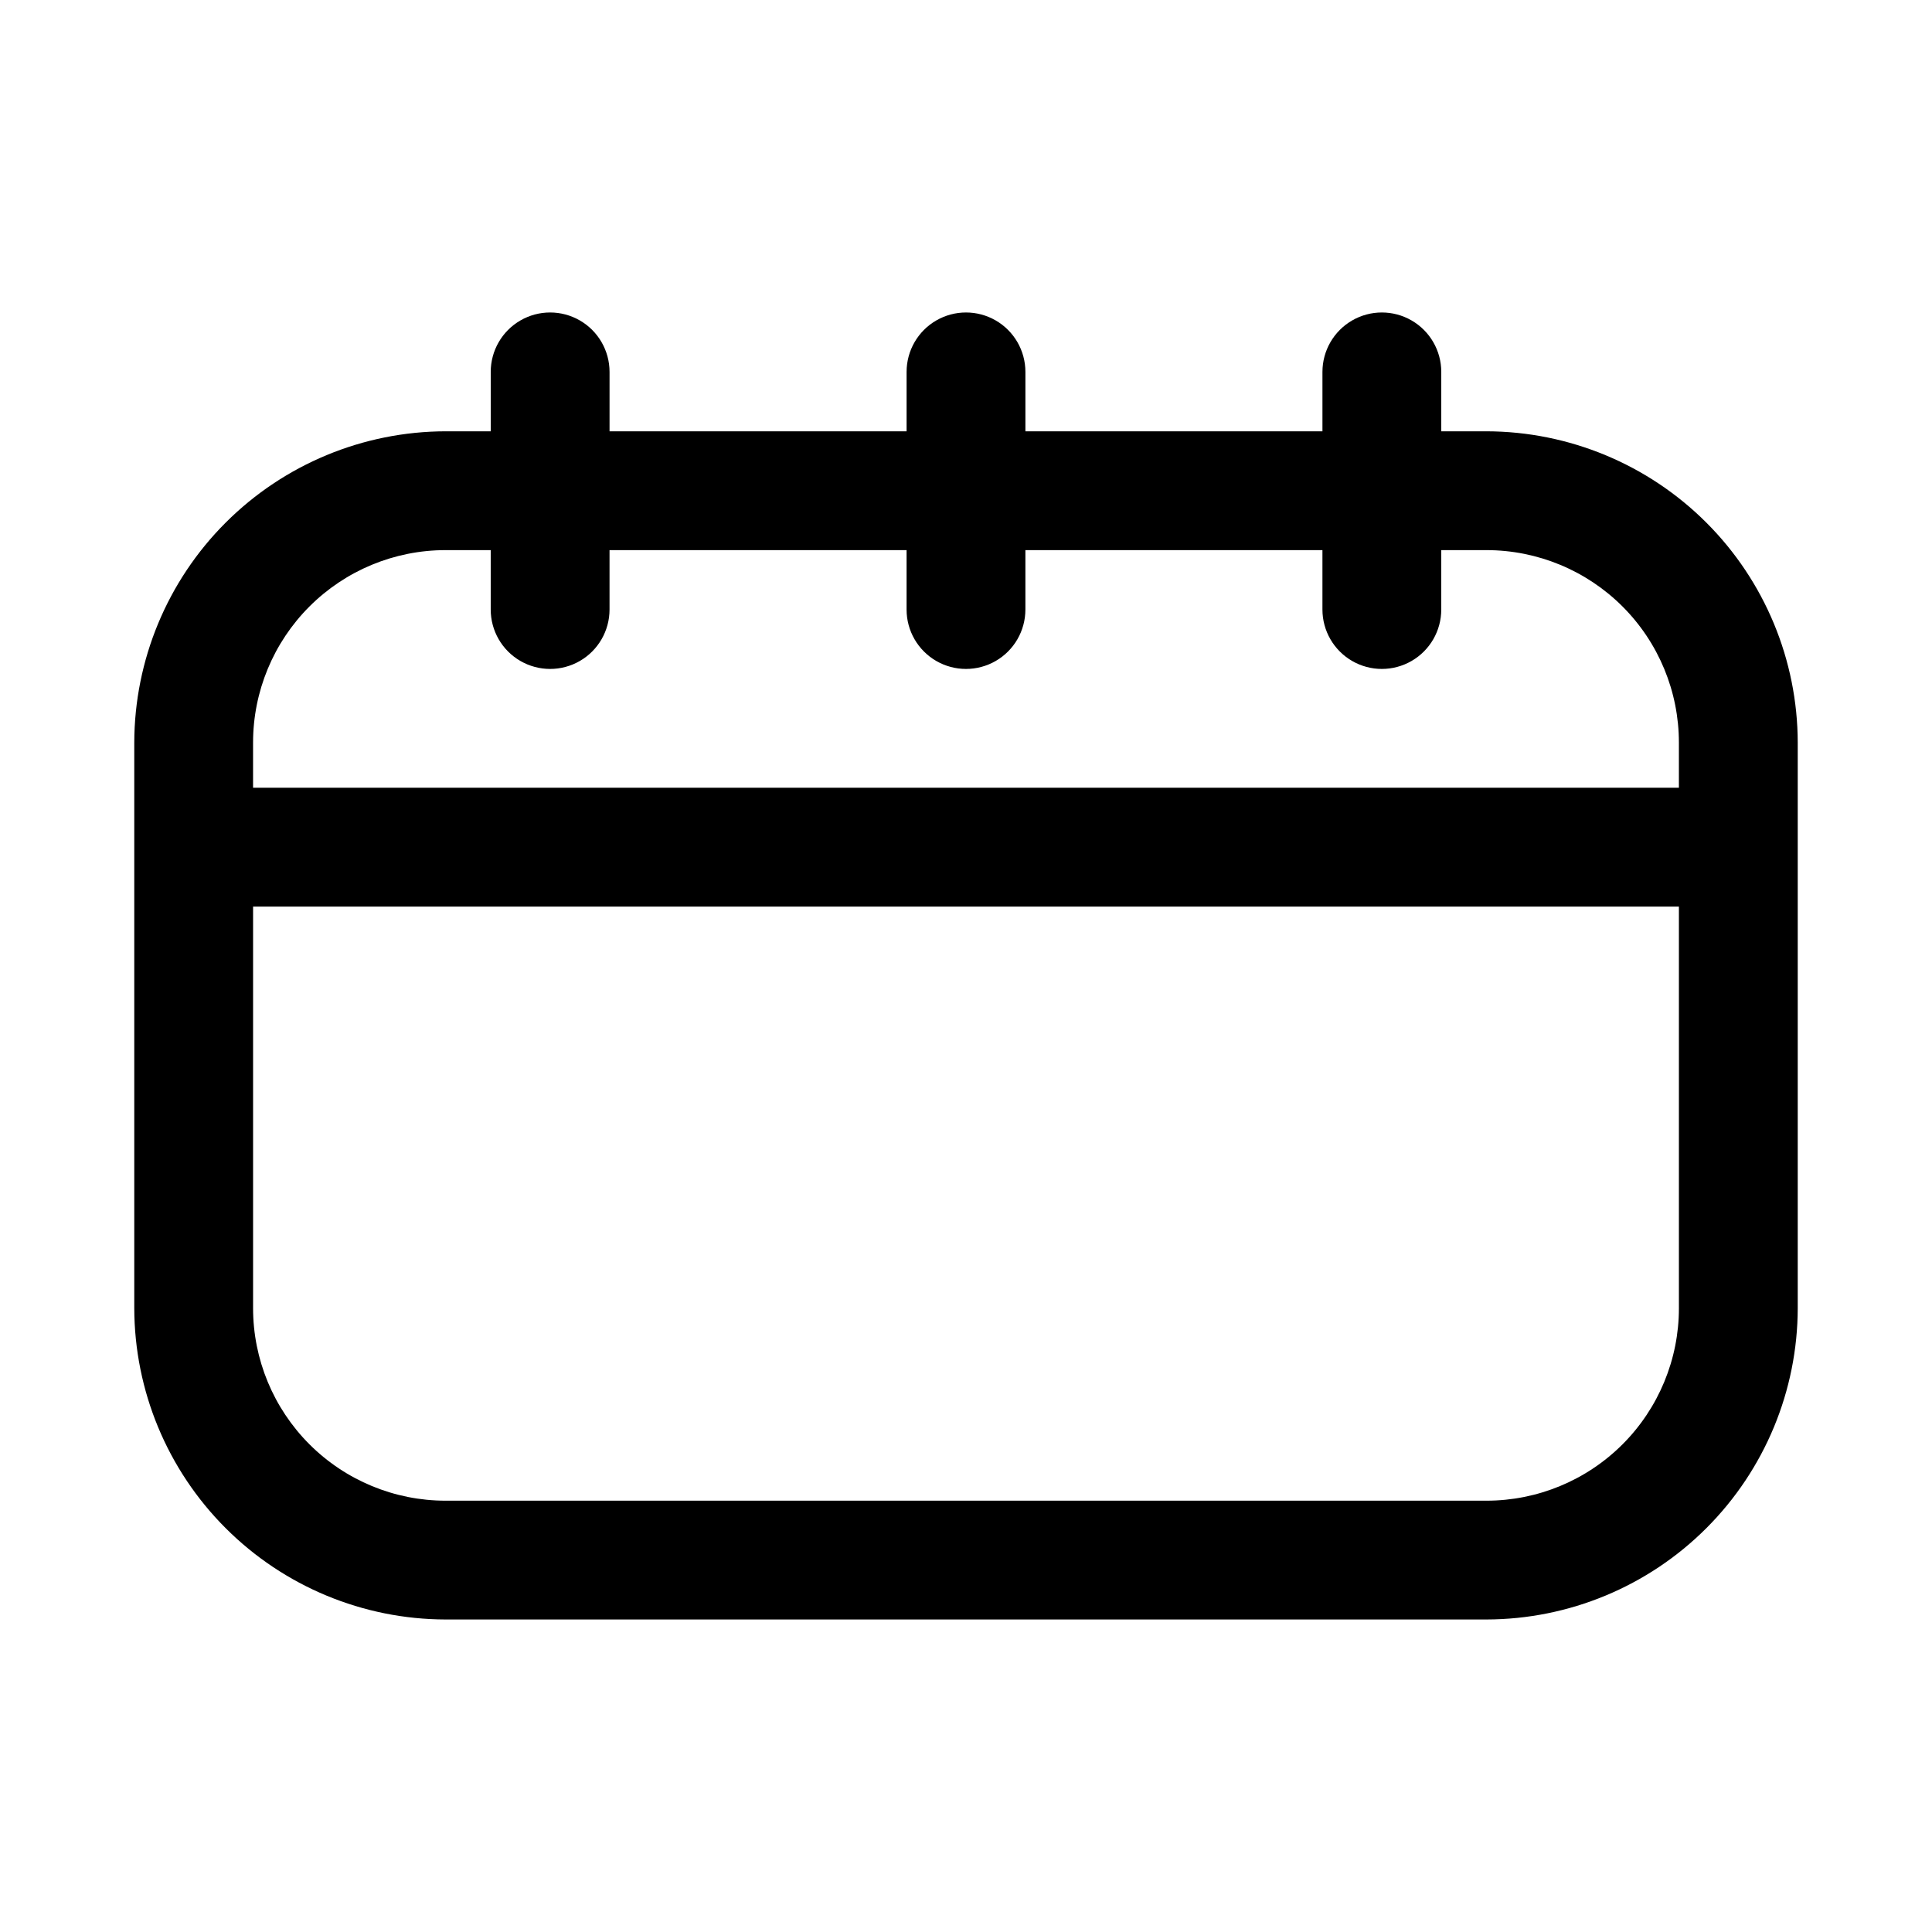 <?xml version="1.0" encoding="UTF-8"?>
<!-- Uploaded to: ICON Repo, www.iconrepo.com, Generator: ICON Repo Mixer Tools -->
<svg fill="#000000" width="800px" height="800px" version="1.1" viewBox="144 144 512 512" xmlns="http://www.w3.org/2000/svg">
 <path d="m537.92 258.3h-11.969v-15.742c0-5.625-3-10.824-7.871-13.637s-10.871-2.812-15.742 0c-4.871 2.812-7.875 8.012-7.875 13.637v15.742h-78.719v-15.742c0-5.625-3-10.824-7.871-13.637s-10.875-2.812-15.746 0-7.871 8.012-7.871 13.637v15.742h-78.719v-15.742c0-5.625-3-10.824-7.871-13.637-4.875-2.812-10.875-2.812-15.746 0-4.871 2.812-7.871 8.012-7.871 13.637v15.742h-11.965c-21.867 0.043-42.828 8.75-58.289 24.211-15.465 15.461-24.168 36.422-24.211 58.289v149.88c0.043 21.867 8.746 42.828 24.211 58.289 15.461 15.465 36.422 24.168 58.289 24.211h275.84c21.867-0.043 42.824-8.746 58.289-24.211 15.461-15.461 24.168-36.422 24.207-58.289v-149.88c-0.039-21.867-8.746-42.828-24.207-58.289-15.465-15.461-36.422-24.168-58.289-24.211zm-275.84 31.488h11.965v15.746c0 5.625 3 10.82 7.871 13.633 4.871 2.812 10.871 2.812 15.746 0 4.871-2.812 7.871-8.008 7.871-13.633v-15.746h78.719v15.746c0 5.625 3 10.82 7.871 13.633s10.875 2.812 15.746 0 7.871-8.008 7.871-13.633v-15.746h78.719v15.746c0 5.625 3.004 10.82 7.875 13.633 4.871 2.812 10.871 2.812 15.742 0s7.871-8.008 7.871-13.633v-15.746h11.969c13.527 0 26.504 5.375 36.07 14.941 9.566 9.566 14.938 22.543 14.938 36.07v11.965h-377.86v-11.965c0-13.527 5.375-26.504 14.941-36.07 9.566-9.566 22.539-14.941 36.07-14.941zm275.84 251.91h-275.84c-13.531 0-26.504-5.375-36.07-14.941-9.566-9.566-14.941-22.539-14.941-36.07v-106.43h377.86v106.43c0 13.531-5.371 26.504-14.938 36.07-9.566 9.566-22.543 14.941-36.07 14.941z"/>
</svg>